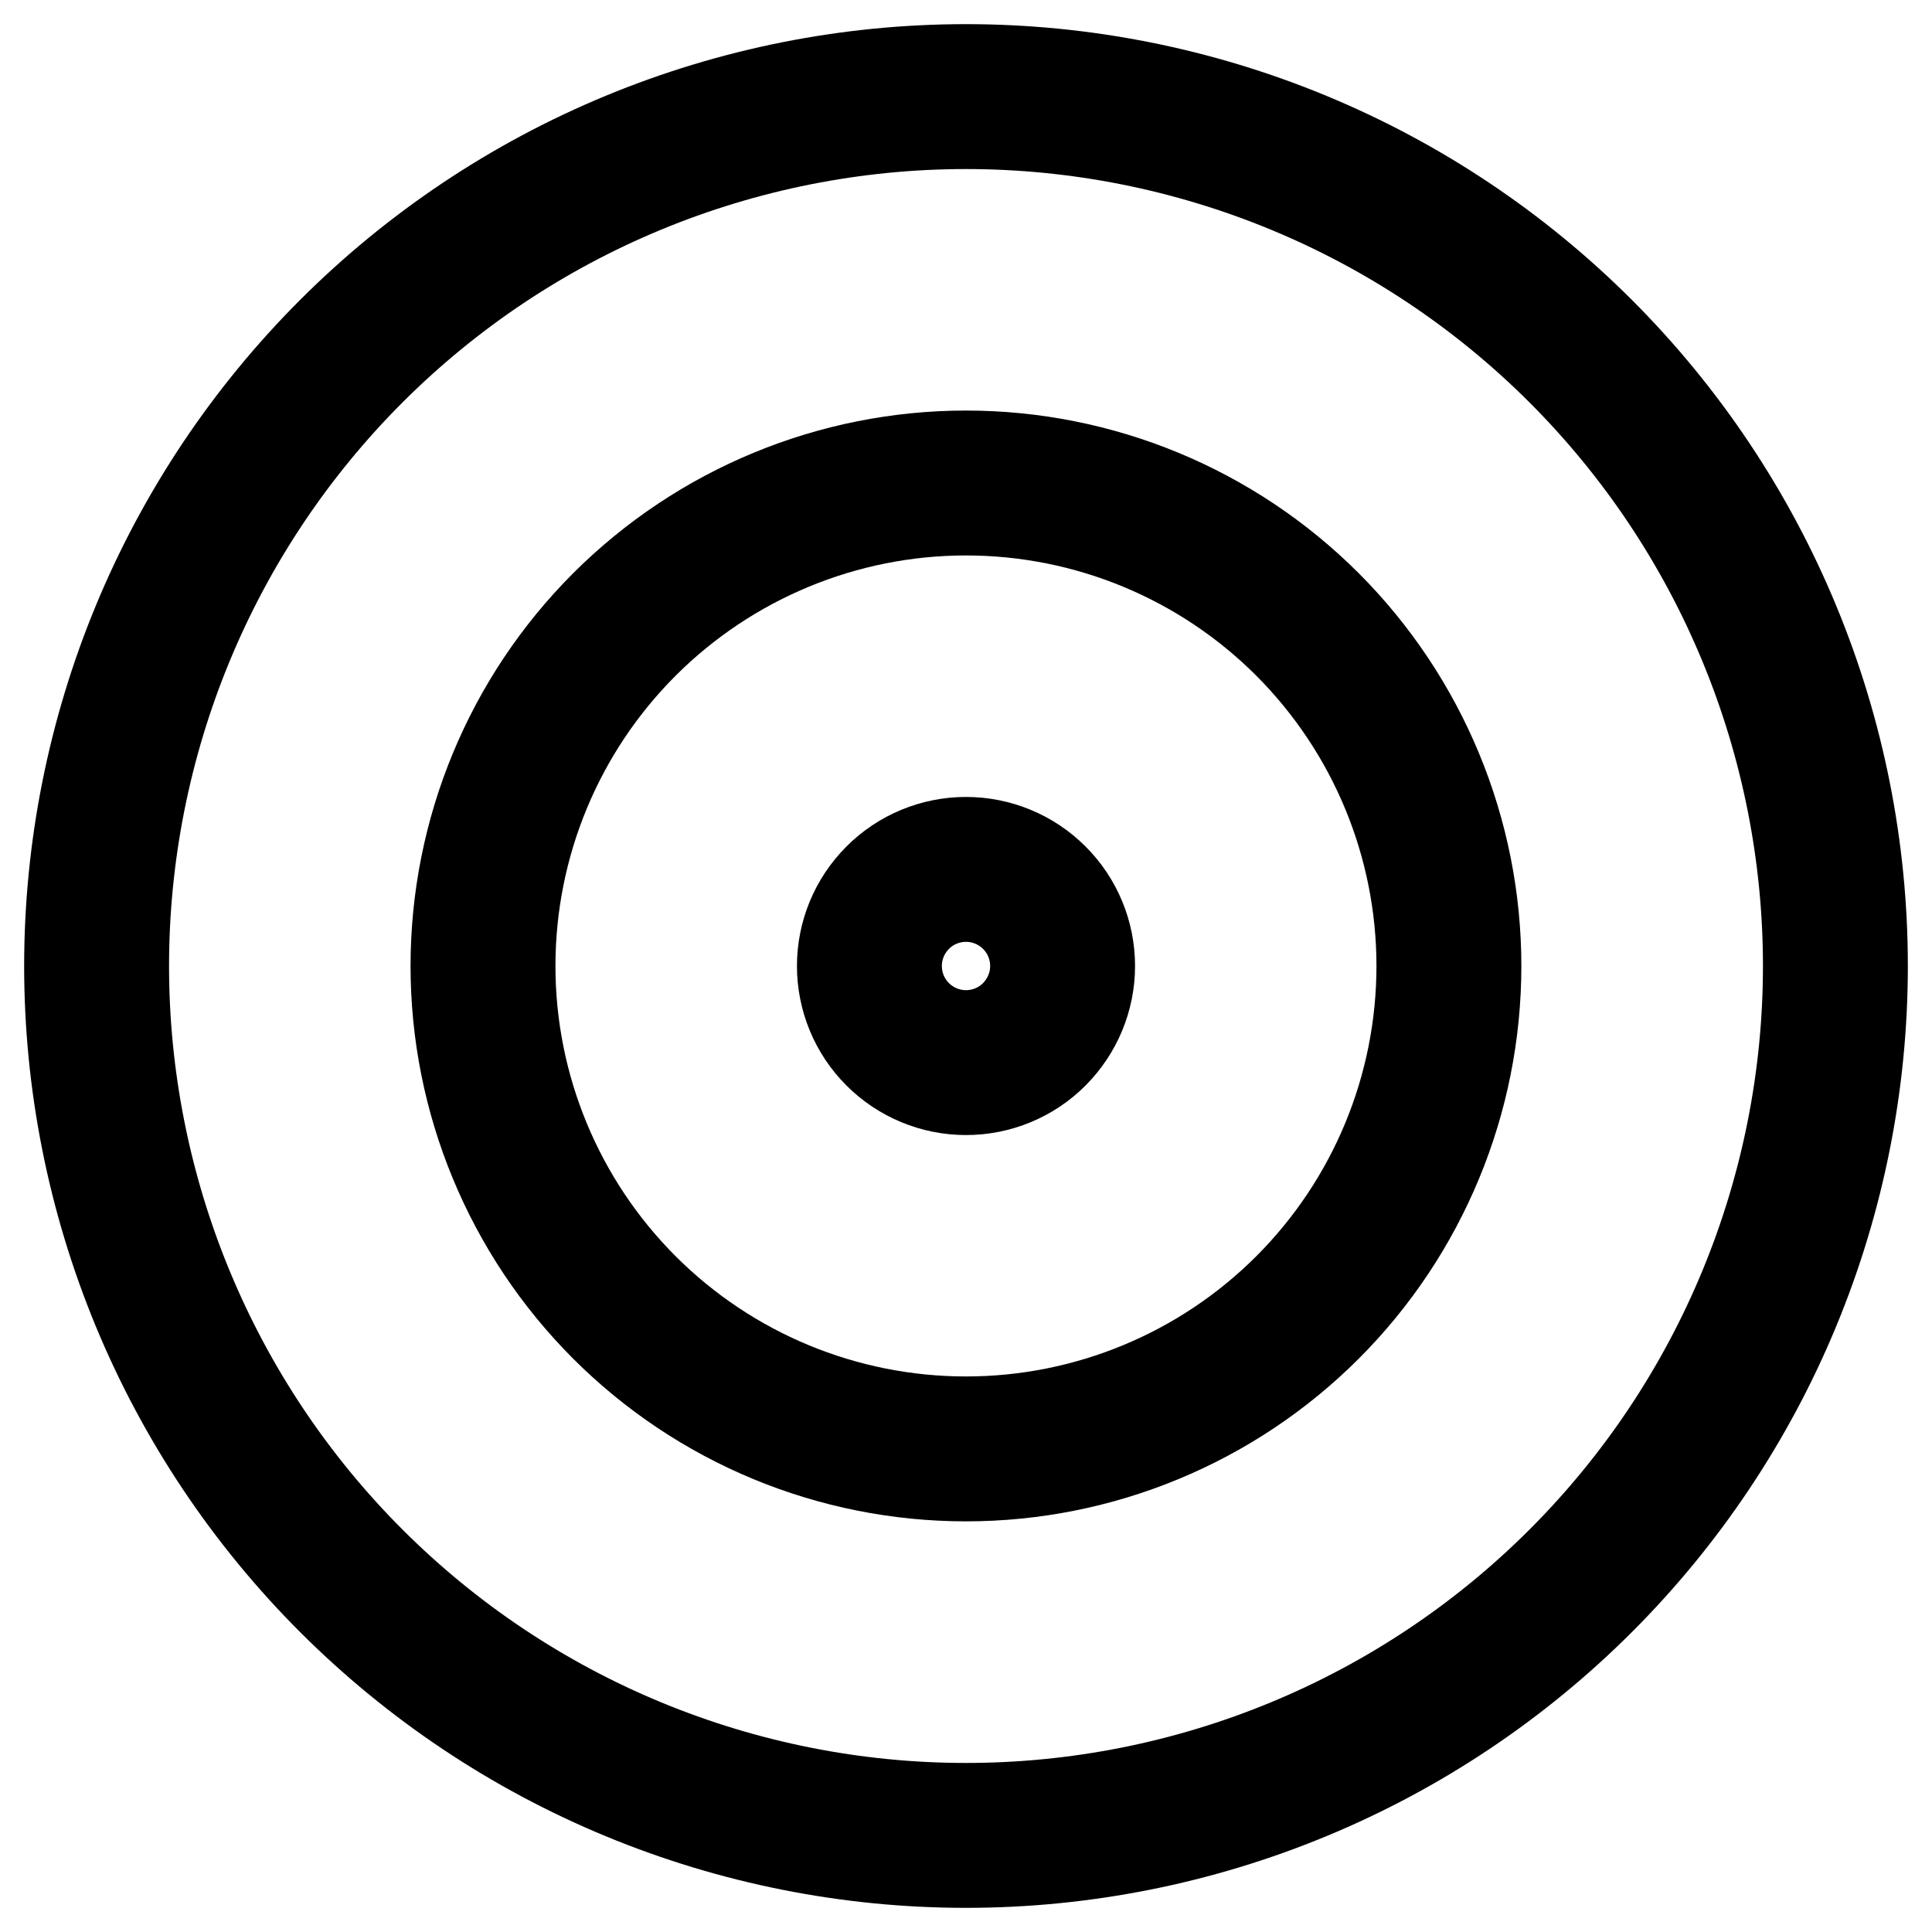 <svg fill="none" height="20" viewBox="0 0 20 20" width="20" xmlns="http://www.w3.org/2000/svg"><g stroke="#000" stroke-linecap="round" stroke-linejoin="round" stroke-width="1.5"><path d="m9 10c0 .265.105.52.293.707.188.188.442.293.707.293.265 0 .52-.105.707-.293s.293-.442.293-.707c0-.265-.105-.52-.293-.707-.188-.188-.442-.293-.707-.293-.265 0-.52.105-.707.293-.188.188-.293.442-.293.707z"/><path d="m5 10c0 1.326.527 2.598 1.464 3.535.938.938 2.209 1.464 3.536 1.464 1.326 0 2.598-.527 3.535-1.464.938-.938 1.464-2.209 1.464-3.535 0-1.326-.527-2.598-1.464-3.536-.938-.938-2.209-1.464-3.535-1.464-1.326 0-2.598.527-3.536 1.464-.938.938-1.464 2.209-1.464 3.536z"/><path d="m1 10c0 1.182.233 2.352.685 3.444.452 1.092 1.115 2.084 1.951 2.92.836.836 1.828 1.499 2.92 1.951s2.262.685 3.444.685 2.352-.233 3.444-.685c1.092-.452 2.084-1.115 2.92-1.951.836-.836 1.499-1.828 1.951-2.92.452-1.092.685-2.262.685-3.444s-.233-2.352-.685-3.444-1.115-2.084-1.951-2.92c-.836-.836-1.828-1.499-2.92-1.951-1.092-.452-2.262-.685-3.444-.685s-2.352.233-3.444.685c-1.092.452-2.084 1.115-2.92 1.951s-1.499 1.828-1.951 2.92c-.452 1.092-.685 2.262-.685 3.444z"/></g></svg>